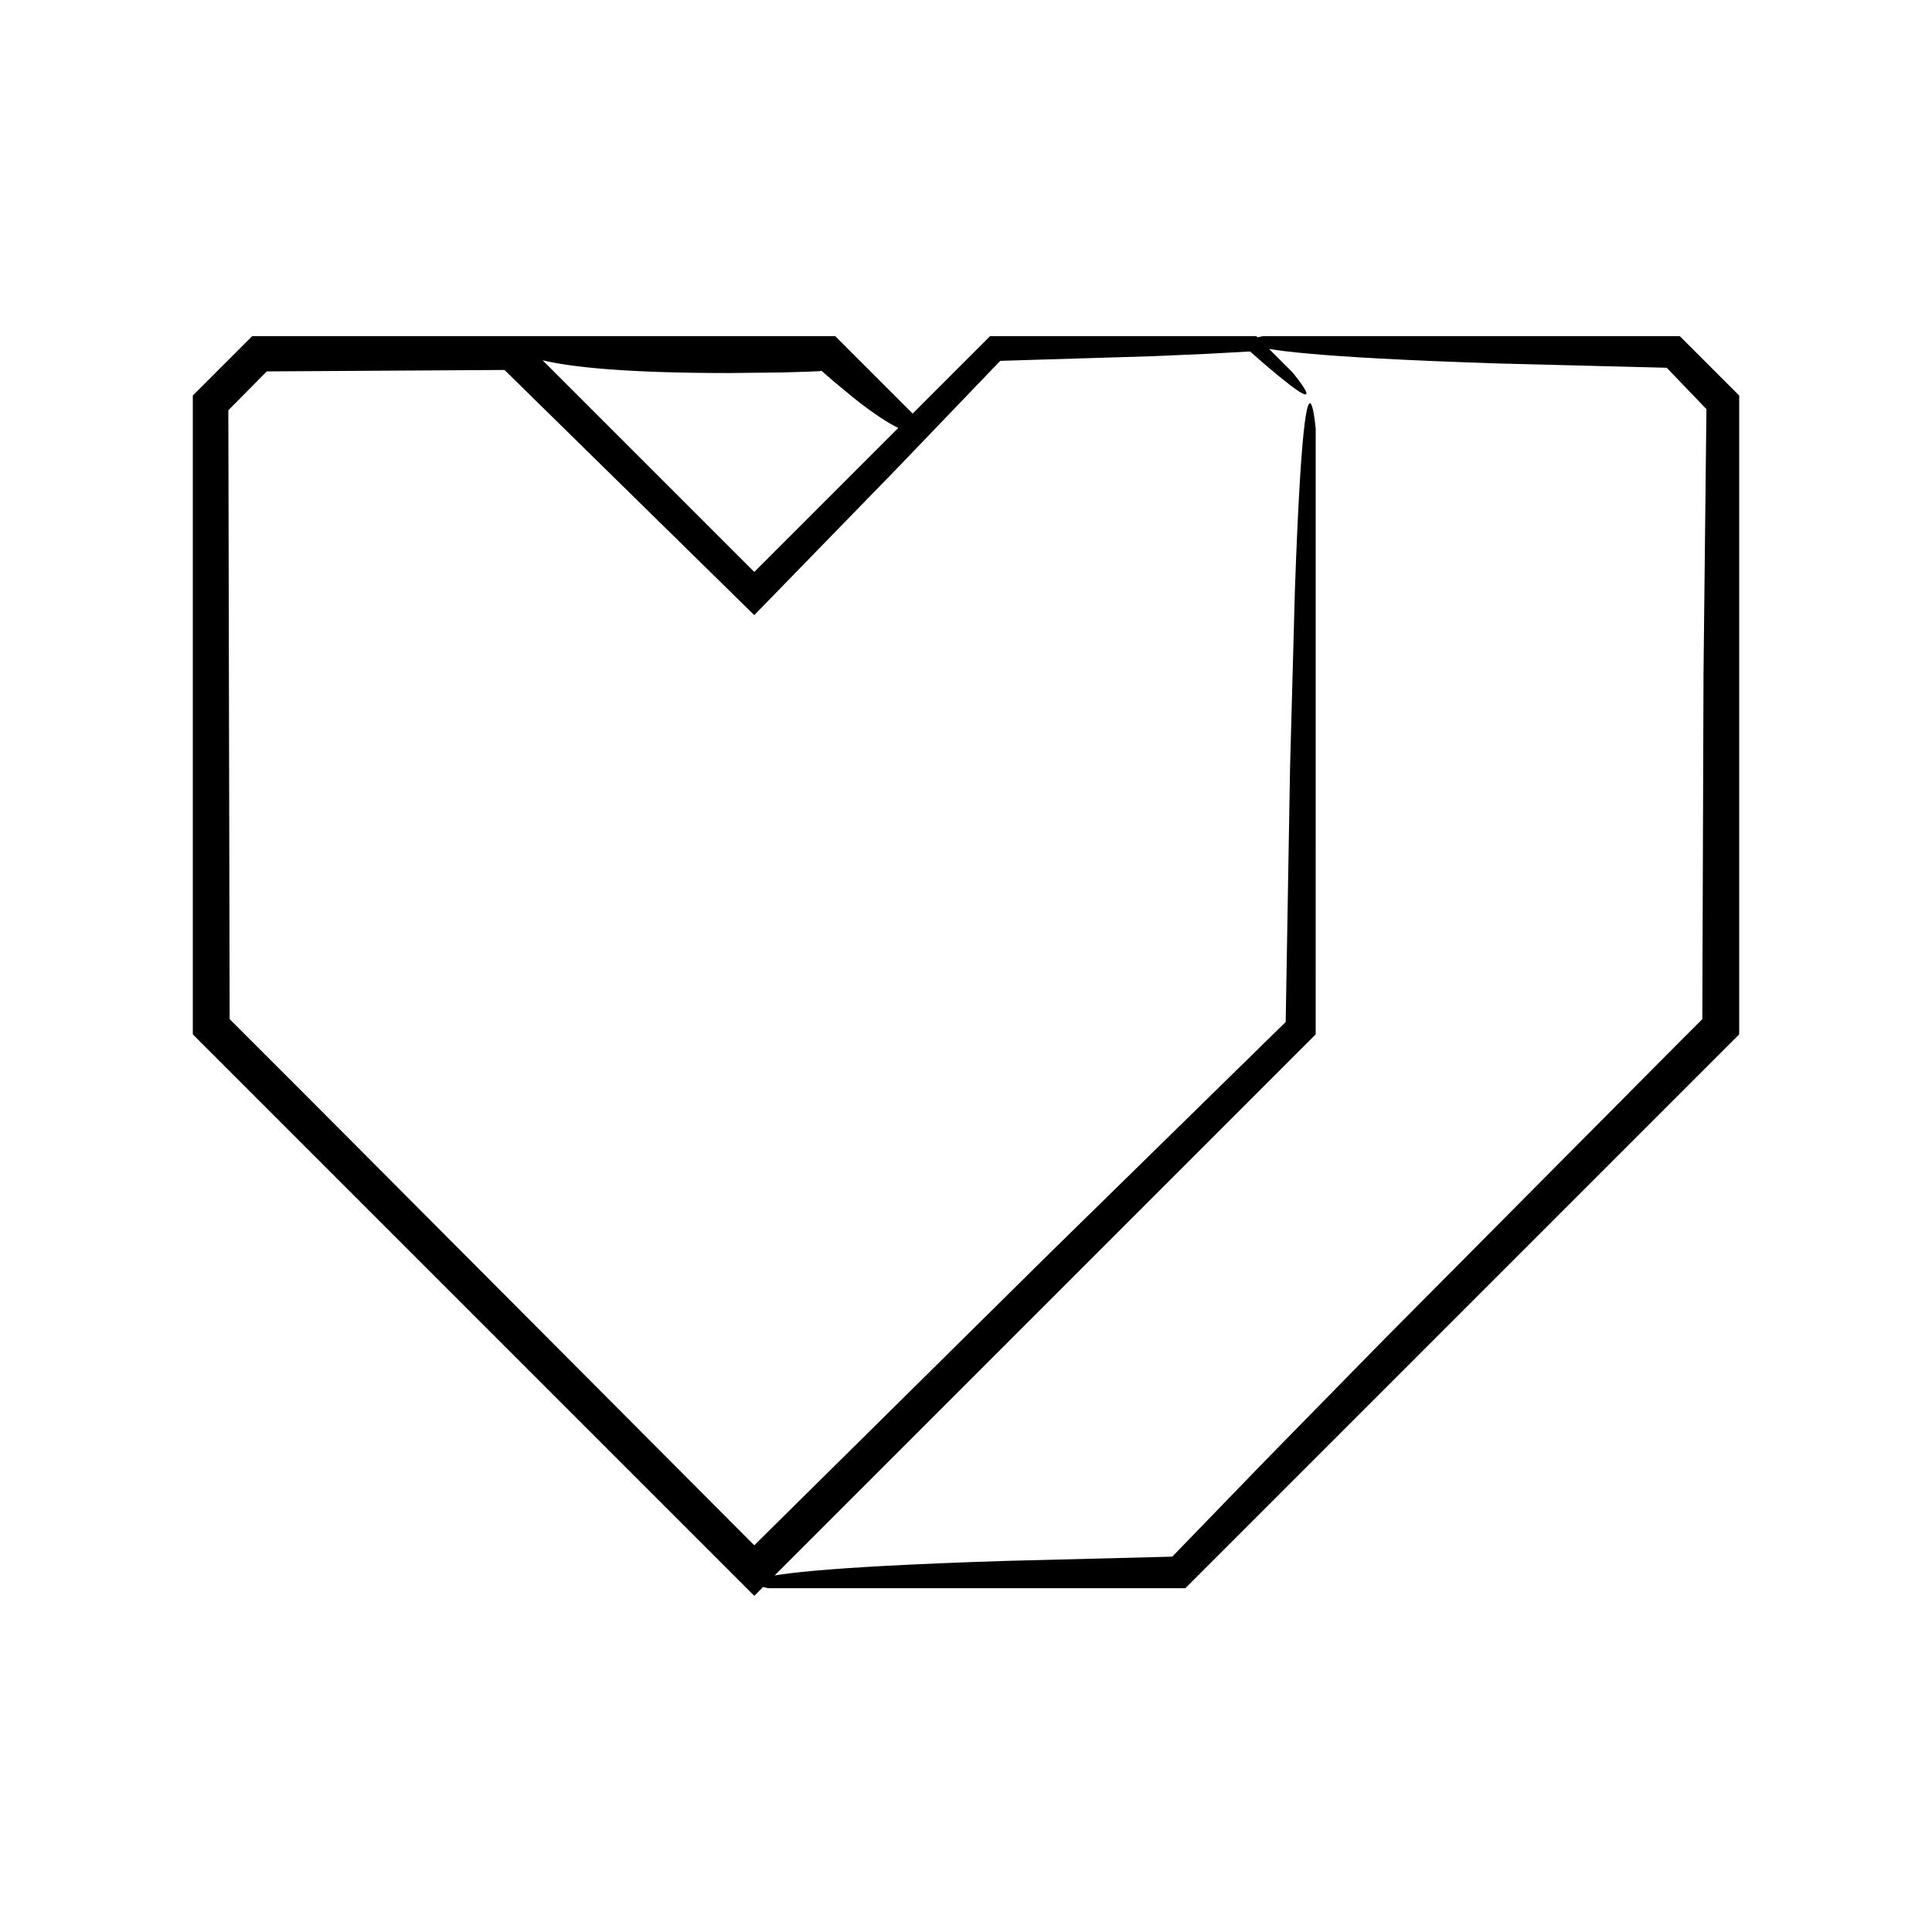 <?xml version="1.0" encoding="UTF-8"?>
<!-- Uploaded to: SVG Repo, www.svgrepo.com, Generator: SVG Repo Mixer Tools -->
<svg fill="#000000" width="800px" height="800px" version="1.1" viewBox="144 144 512 512" xmlns="http://www.w3.org/2000/svg">
 <path d="m195.1 418.12 148.79 148.79 2.328-2.328c0.773 0.191 1.445 0.305 1.445 0.305h110.47l146.77-146.77v-169.3l-15.727-15.727h-110.47s-0.672 0.113-1.445 0.305l-0.305-0.305h-70.586l-20.508 20.508-20.508-20.508h-154.53l-15.727 15.727zm142.19-175.26c5.215-0.059 9.965-0.113 14.293-0.16 2.164-0.066 4.219-0.129 6.176-0.191 0.977-0.043 1.93-0.082 2.859-0.121l0.688-0.031 0.074-0.035 0.176-0.07 0.23 0.082 1.184 1.027c0.863 0.746 1.695 1.465 2.492 2.152 1.625 1.344 3.121 2.578 4.496 3.715 2.785 2.227 5.16 3.965 7.188 5.312 1.949 1.297 3.559 2.215 4.91 2.863l-38.168 38.168-56.094-56.09c7.754 1.848 22.344 3.379 49.496 3.379zm-122.6-0.434c22.551-0.137 43.52-0.266 63.012-0.383 25.125 24.668 47.051 46.191 66.184 64.973 14.004-14.395 26.543-27.281 37.766-38.812 10.305-10.738 19.398-20.215 27.418-28.574 16.348-0.5 29.609-0.906 40.336-1.23 5.453-0.238 10.258-0.445 14.488-0.629 4.363-0.238 8.133-0.449 11.379-0.629 1.633 1.426 3.098 2.703 4.41 3.848 1.258 1.051 2.367 1.977 3.344 2.797 1.977 1.613 3.457 2.742 4.547 3.492 2.176 1.5 2.781 1.484 2.621 0.797-0.32-1.375-3.707-5.434-3.707-5.434l-6.172-6.172c4.891 0.82 13.77 1.703 29.379 2.547 8.445 0.457 18.844 0.898 31.613 1.312 12.371 0.316 27.035 0.691 44.398 1.133 3.293 3.434 6.816 7.106 10.516 10.961-0.223 20.035-0.477 43.23-0.773 70.023-0.094 26.805-0.199 57.207-0.32 91.641-1.77 1.77-3.707 3.703-5.664 5.66-30.457 30.664-56.672 57.059-79.211 79.75-11.195 11.422-21.477 21.91-30.91 31.535-9.012 9.309-17.215 17.785-24.684 25.496-17.367 0.445-32.035 0.82-44.406 1.133-12.773 0.414-23.172 0.855-31.617 1.312-15.59 0.84-24.469 1.723-29.359 2.543l143.39-143.39 0.008-160.55s-1.281-14.129-2.918-1.379c-0.816 6.375-1.723 19.473-2.602 44.414-0.34 12.473-0.762 27.906-1.281 46.941-0.32 18.684-0.699 40.902-1.152 67.285-17.934 17.566-38.59 37.805-62.348 61.078-23.035 22.777-49.078 48.523-78.488 77.602-35.082-35.199-75.281-75.535-120.96-121.38-6.125-6.121-12.145-12.141-18.066-18.055-0.129-60.695-0.246-114.21-0.348-161.36 3.457-3.488 6.852-6.918 10.184-10.289z"/>
</svg>